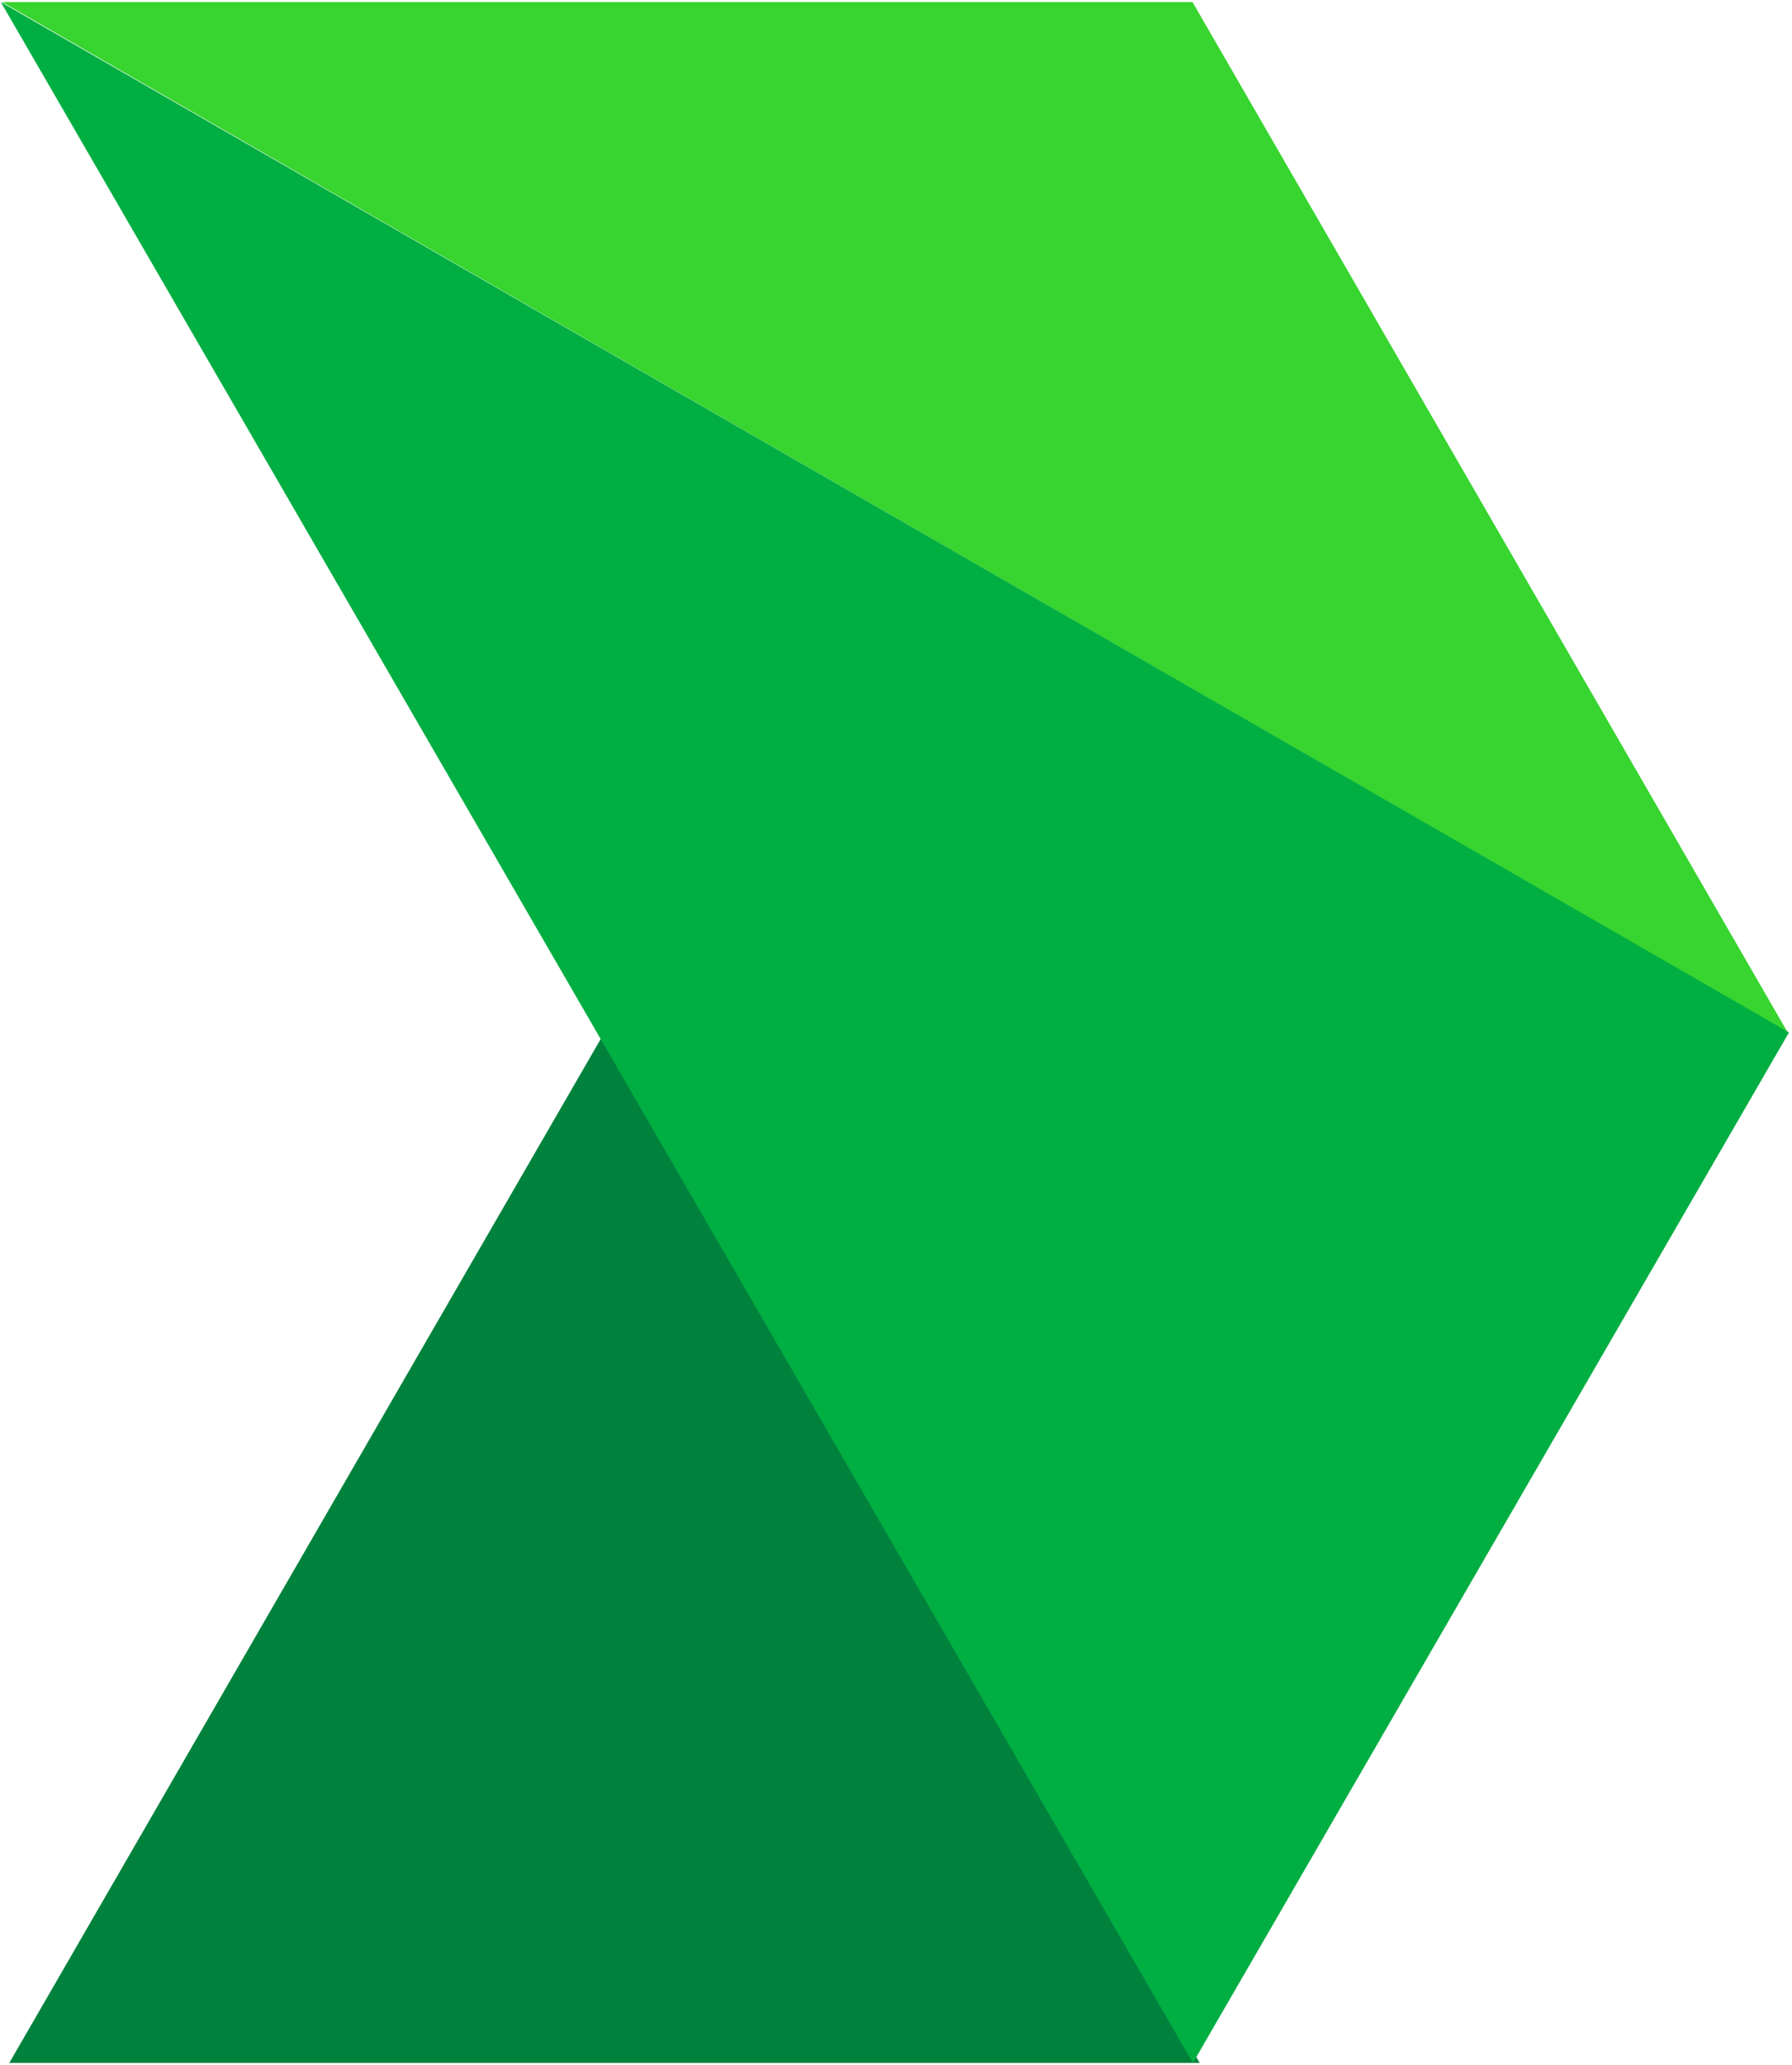 <svg width="250" height="288" viewBox="0 0 250 288" fill="none" xmlns="http://www.w3.org/2000/svg">
<path d="M84.332 143.992L1.297 287.711H167.367L84.332 143.992Z" fill="#00823D"/>
<path d="M0.297 0.289H166.367L249.402 143.993L0.297 0.289Z" fill="#38D430"/>
<path d="M0.117 0.289L249.578 143.993L166.424 287.711L0.117 0.289Z" fill="#00AE42"/>
</svg>
